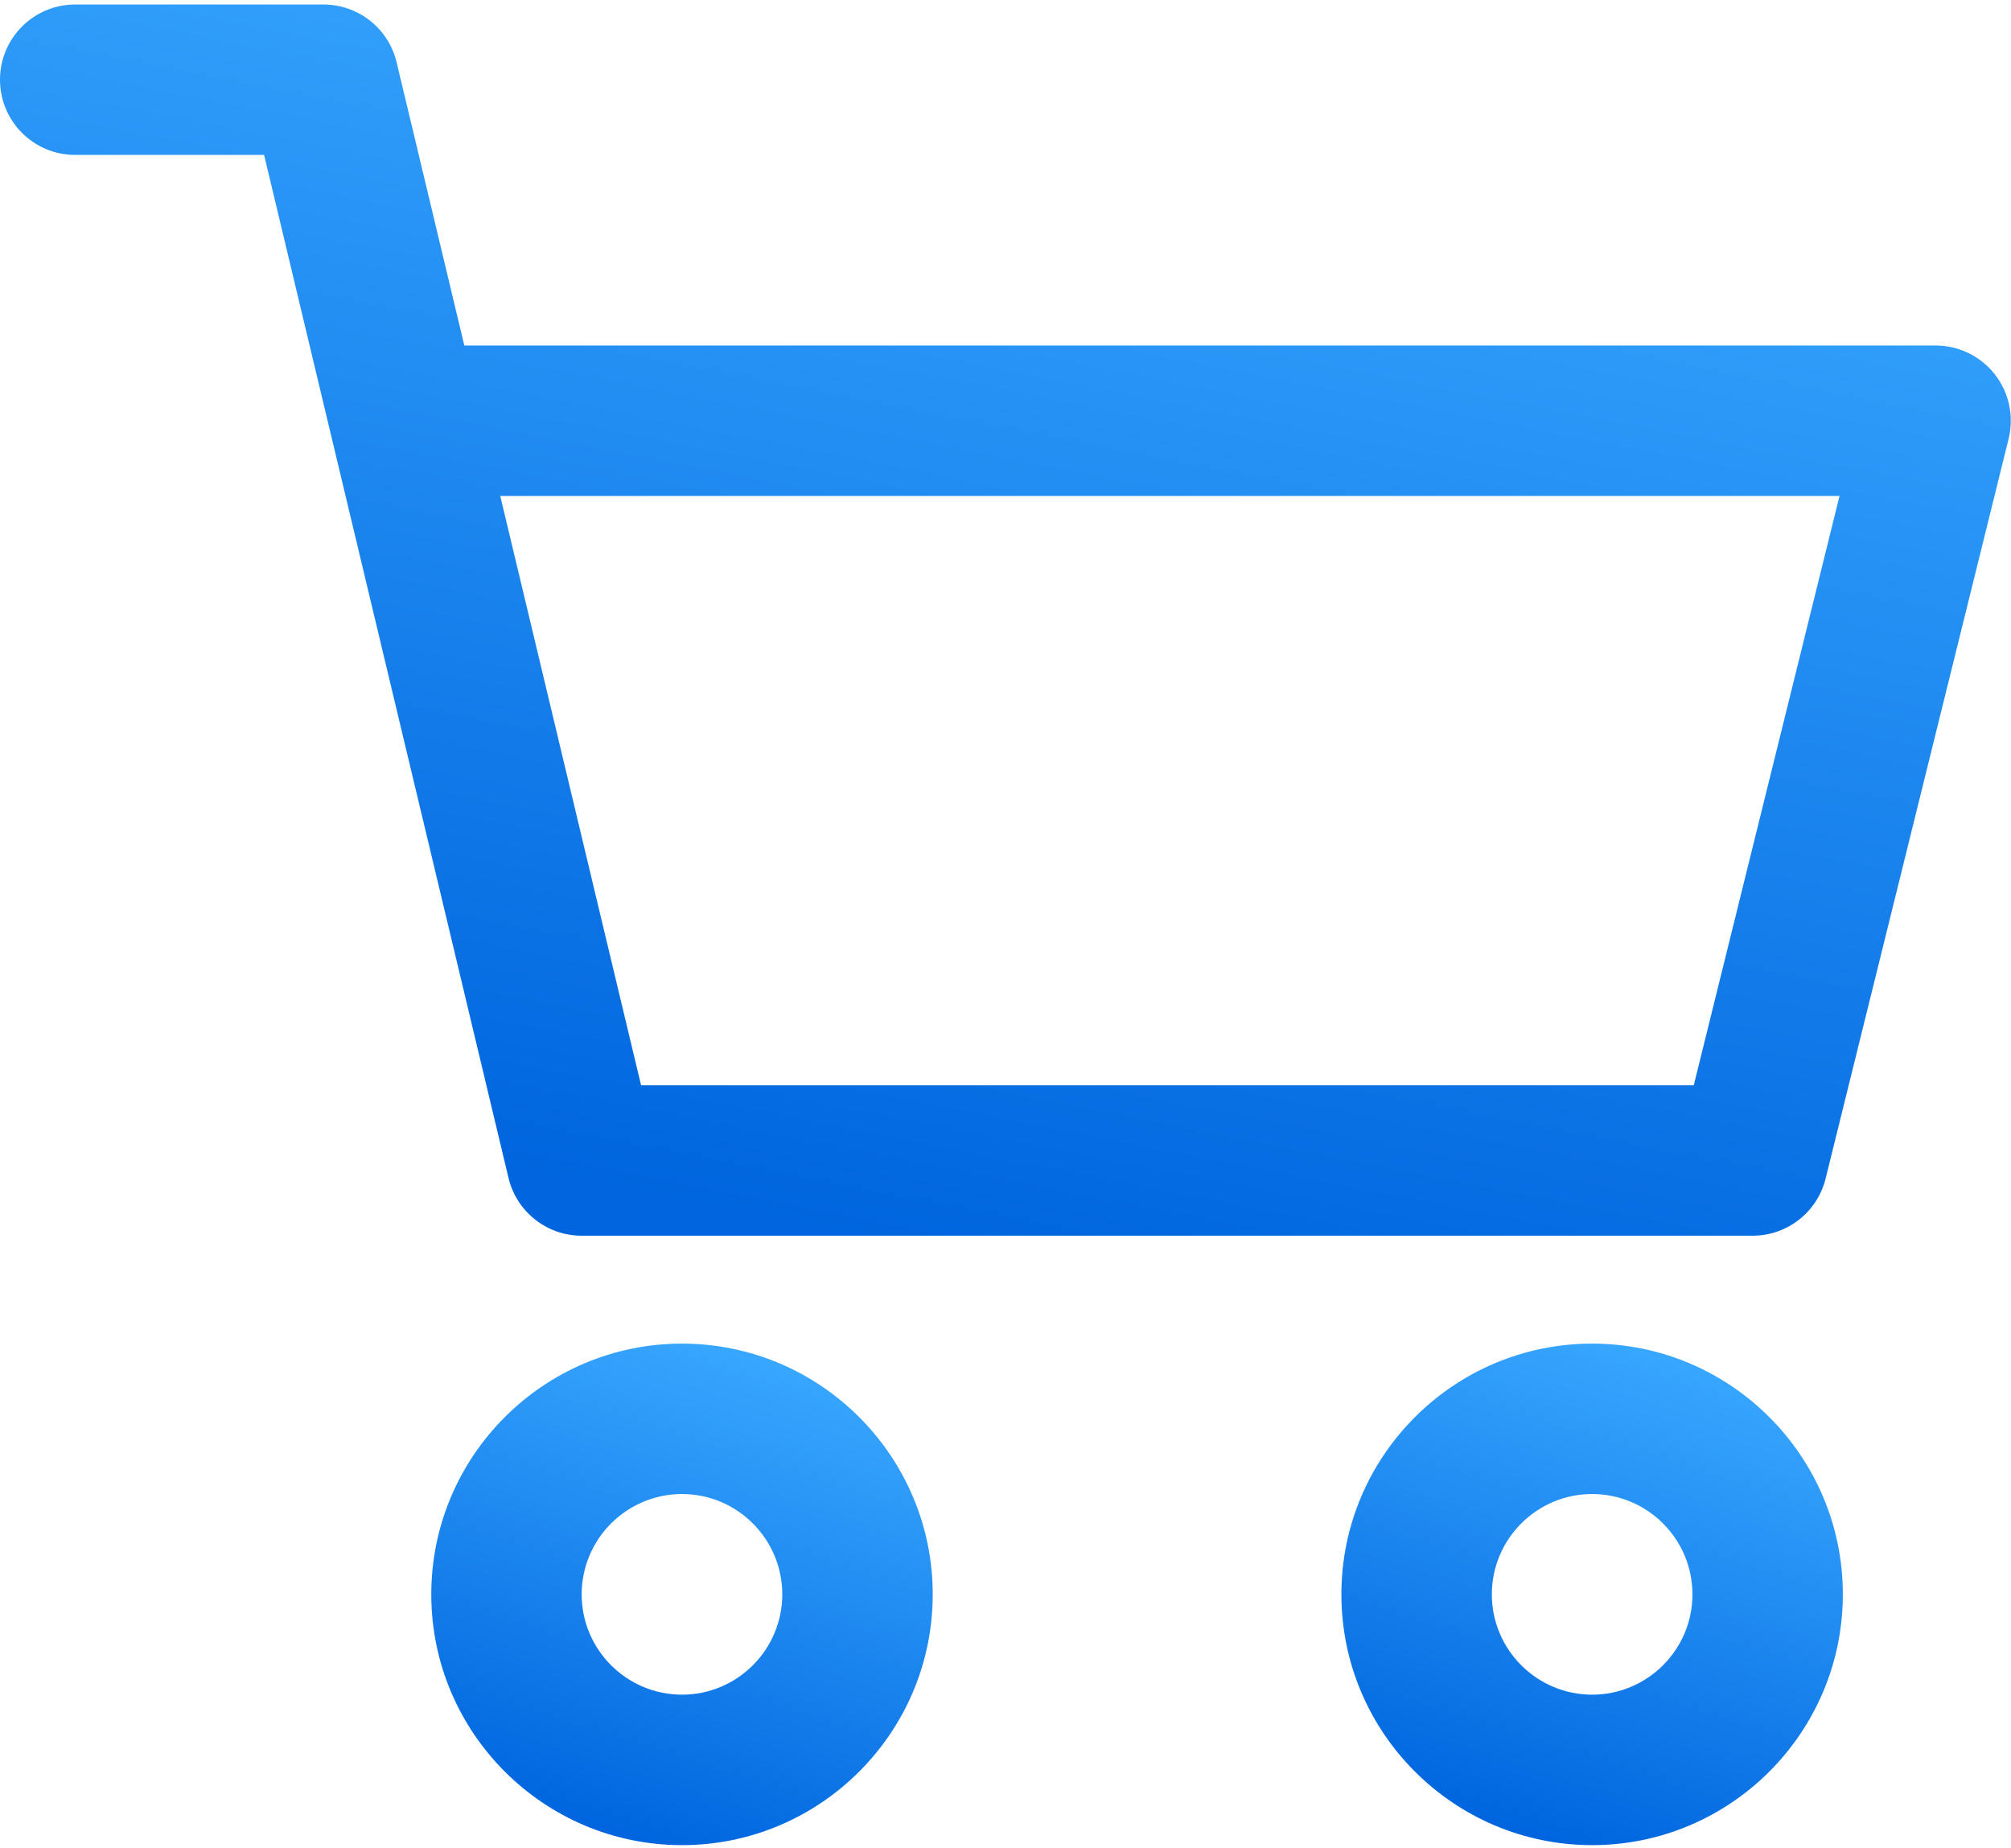 <svg width="37" height="34" viewBox="0 0 37 34" fill="none" xmlns="http://www.w3.org/2000/svg">
<path d="M29.293 24.717C26.75 24.717 24.68 26.786 24.68 29.33C24.68 31.873 26.75 33.943 29.293 33.943C31.837 33.943 33.906 31.873 33.906 29.33C33.906 26.786 31.837 24.717 29.293 24.717ZM29.293 31.175C28.276 31.175 27.448 30.347 27.448 29.33C27.448 28.312 28.276 27.484 29.293 27.484C30.311 27.484 31.139 28.312 31.139 29.33C31.139 30.347 30.311 31.175 29.293 31.175Z" fill="url(#paint0_linear_211_1765)"/>
<path d="M36.703 6.887C36.441 6.552 36.039 6.356 35.613 6.356H8.543L7.297 1.145C7.148 0.522 6.591 0.083 5.951 0.083H1.384C0.62 0.082 0 0.702 0 1.466C0 2.231 0.62 2.85 1.384 2.85H4.859L9.356 21.67C9.505 22.293 10.062 22.732 10.702 22.732H32.246C32.882 22.732 33.436 22.299 33.589 21.681L36.956 8.073C37.058 7.659 36.965 7.223 36.703 6.887ZM31.163 19.965H11.795L9.204 9.124H33.845L31.163 19.965Z" fill="url(#paint1_linear_211_1765)"/>
<path d="M12.548 24.717C10.004 24.717 7.935 26.786 7.935 29.33C7.935 31.873 10.004 33.943 12.548 33.943C15.091 33.943 17.161 31.873 17.161 29.33C17.161 26.786 15.091 24.717 12.548 24.717ZM12.548 31.175C11.53 31.175 10.702 30.347 10.702 29.33C10.702 28.312 11.53 27.484 12.548 27.484C13.565 27.484 14.393 28.312 14.393 29.33C14.393 30.347 13.565 31.175 12.548 31.175Z" fill="url(#paint2_linear_211_1765)"/>
<defs>
<linearGradient id="paint0_linear_211_1765" x1="29.274" y1="24.42" x2="26.448" y2="33.271" gradientUnits="userSpaceOnUse">
<stop stop-color="#38A7FF"/>
<stop offset="1" stop-color="#0065DE"/>
</linearGradient>
<linearGradient id="paint1_linear_211_1765" x1="18.421" y1="-0.646" x2="13.913" y2="22.417" gradientUnits="userSpaceOnUse">
<stop stop-color="#38A7FF"/>
<stop offset="1" stop-color="#0065DE"/>
</linearGradient>
<linearGradient id="paint2_linear_211_1765" x1="12.528" y1="24.42" x2="9.702" y2="33.271" gradientUnits="userSpaceOnUse">
<stop stop-color="#38A7FF"/>
<stop offset="1" stop-color="#0065DE"/>
</linearGradient>
</defs>
</svg>
